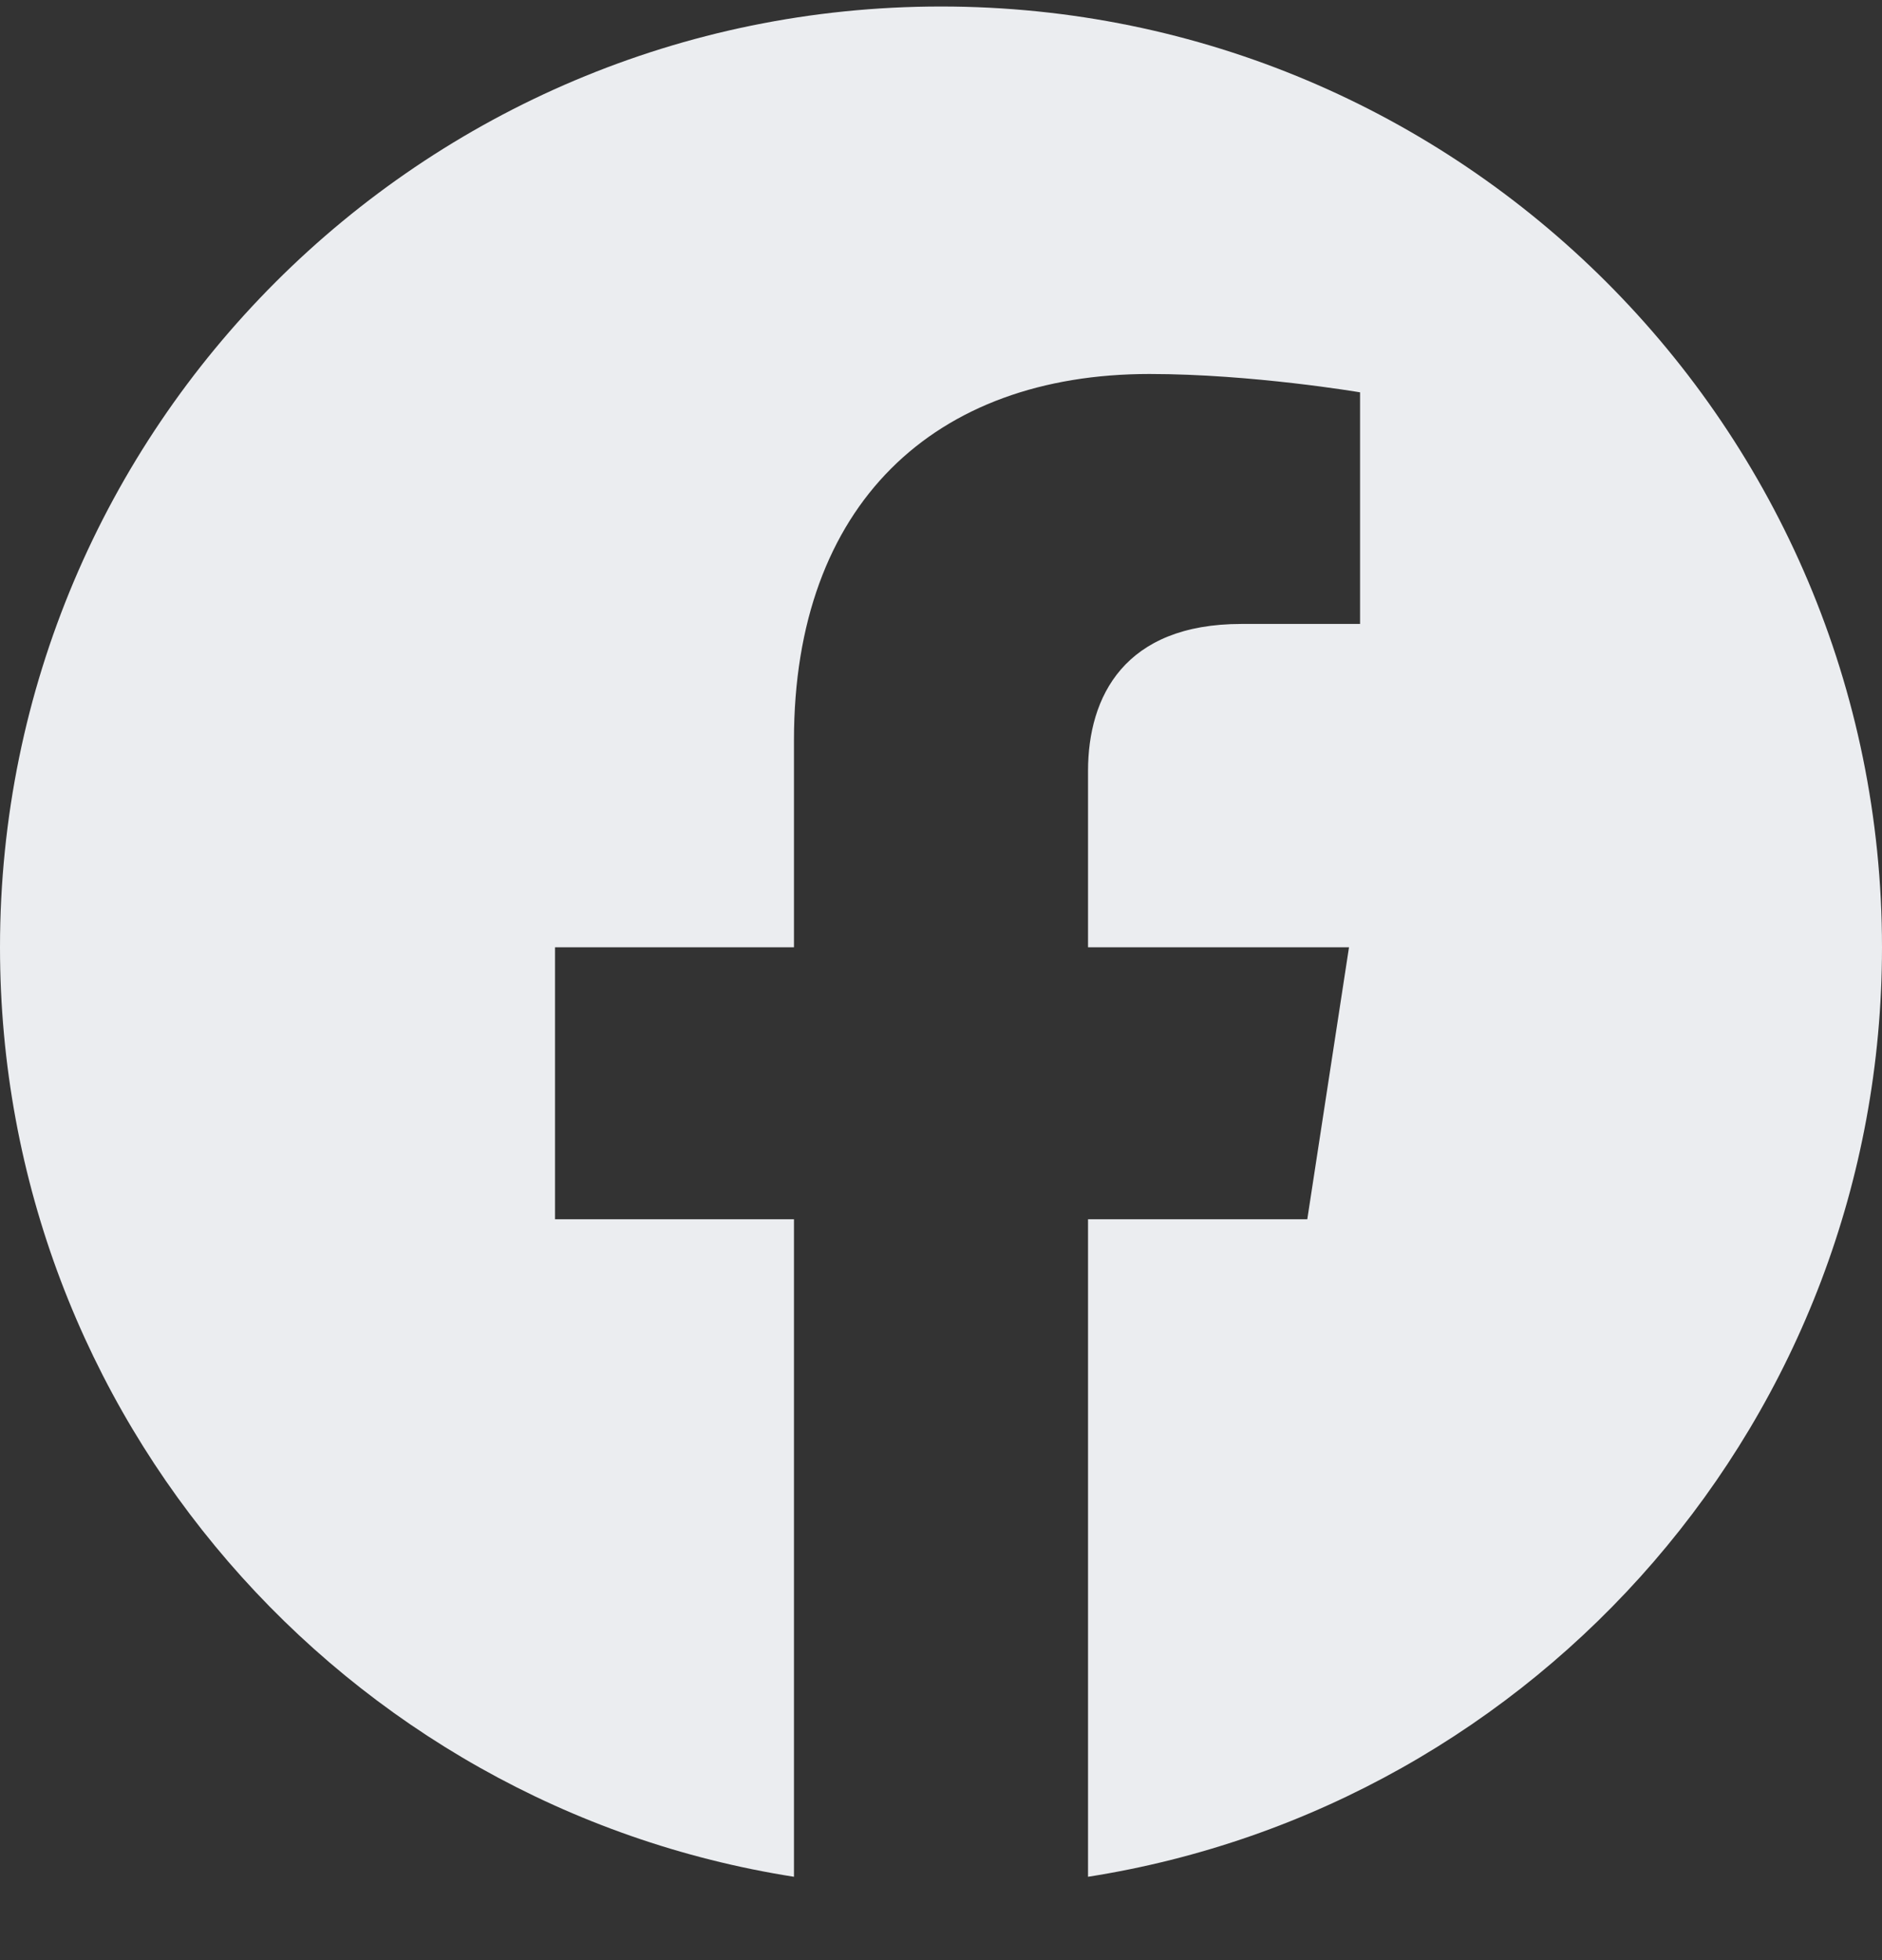 <svg width="24" height="25" viewBox="0 0 24 25" fill="none" xmlns="http://www.w3.org/2000/svg">
<rect x="0" y="0" width="24" height="25" fill="#333333" stroke="none"/>
<g clip-path="url(#clip0_102_10048)">
<path d="M24 12.082C24 5.455 18.627 0.083 12 0.083C5.373 0.083 0 5.455 0 12.082C0 18.072 4.388 23.037 10.125 23.937V15.551H7.078V12.082H10.125V9.439C10.125 6.431 11.917 4.77 14.658 4.77C15.97 4.77 17.344 5.004 17.344 5.004V7.958H15.831C14.34 7.958 13.875 8.883 13.875 9.833V12.082H17.203L16.671 15.551H13.875V23.937C19.612 23.037 24 18.072 24 12.082Z" fill="#EBEDF0"/>
</g>
<defs>
<clipPath id="clip0_102_10048">
<rect width="24" height="24" fill="white" transform="translate(0 0.083)"/>
</clipPath>
</defs>
</svg>
